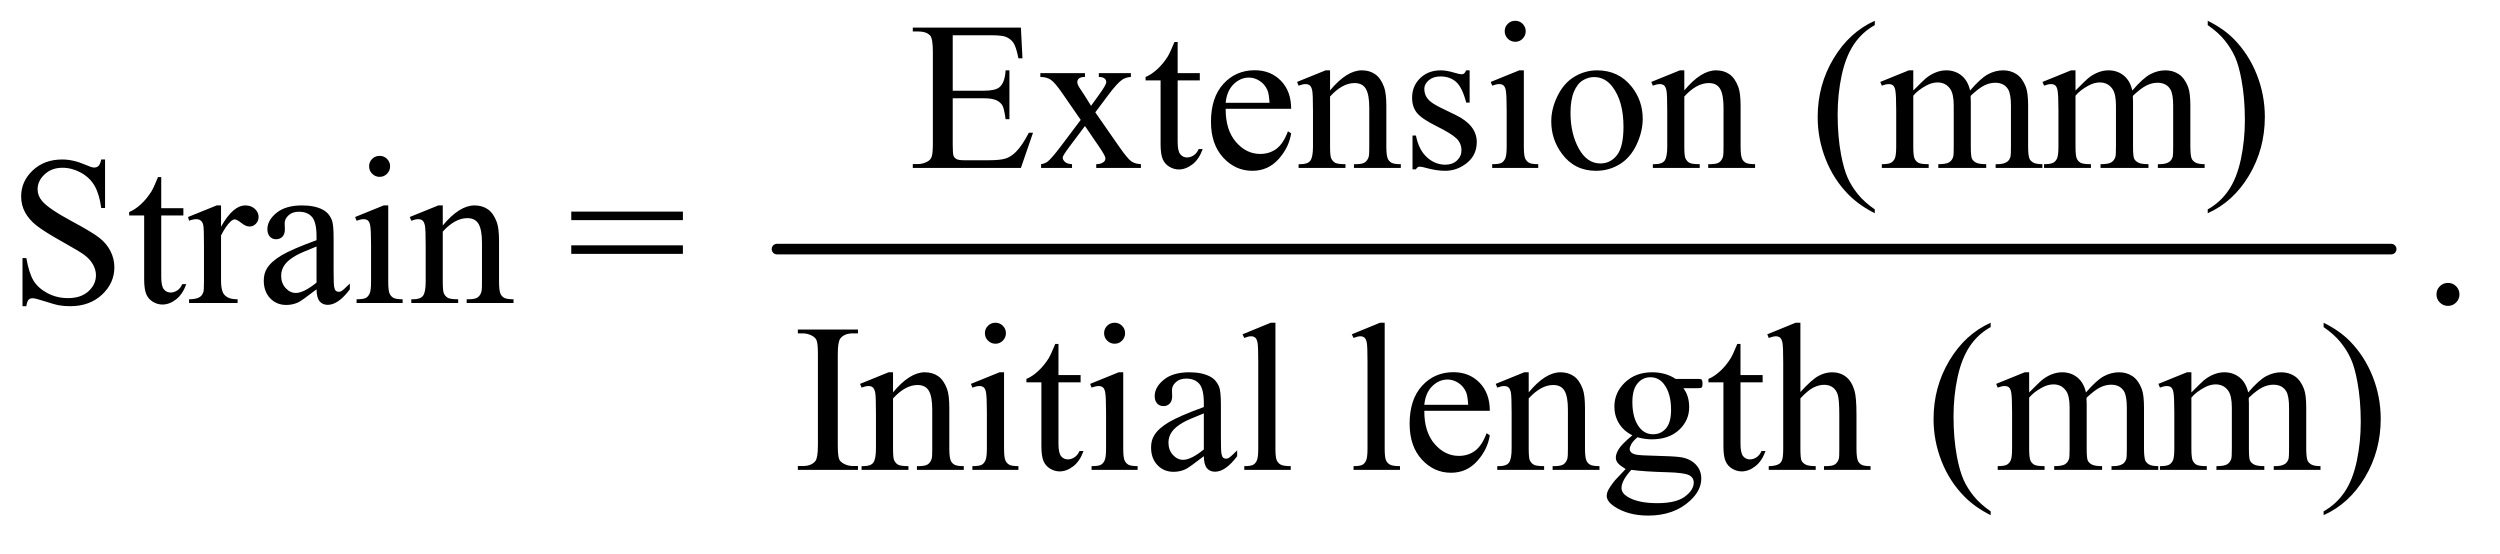 <?xml version="1.0" encoding="UTF-8"?>
<!DOCTYPE svg PUBLIC '-//W3C//DTD SVG 1.0//EN'
          'http://www.w3.org/TR/2001/REC-SVG-20010904/DTD/svg10.dtd'>
<svg stroke-dasharray="none" shape-rendering="auto" xmlns="http://www.w3.org/2000/svg" font-family="'Dialog'" text-rendering="auto" width="185" fill-opacity="1" color-interpolation="auto" color-rendering="auto" preserveAspectRatio="xMidYMid meet" font-size="12px" viewBox="0 0 185 41" fill="black" xmlns:xlink="http://www.w3.org/1999/xlink" stroke="black" image-rendering="auto" stroke-miterlimit="10" stroke-linecap="square" stroke-linejoin="miter" font-style="normal" stroke-width="1" height="41" stroke-dashoffset="0" font-weight="normal" stroke-opacity="1"
><!--Generated by the Batik Graphics2D SVG Generator--><defs id="genericDefs"
  /><g
  ><defs id="defs1"
    ><clipPath clipPathUnits="userSpaceOnUse" id="clipPath1"
      ><path d="M0.997 2.688 L117.886 2.688 L117.886 28.076 L0.997 28.076 L0.997 2.688 Z"
      /></clipPath
      ><clipPath clipPathUnits="userSpaceOnUse" id="clipPath2"
      ><path d="M31.949 85.864 L31.949 897.011 L3778.395 897.011 L3778.395 85.864 Z"
      /></clipPath
    ></defs
    ><g stroke-width="16" transform="scale(1.576,1.576) translate(-0.997,-2.688) matrix(0.031,0,0,0.031,0,0)" stroke-linejoin="round" stroke-linecap="round"
    ><line y2="464" fill="none" x1="1209" clip-path="url(#clipPath2)" x2="3654" y1="464"
    /></g
    ><g transform="matrix(0.049,0,0,0.049,-1.571,-4.235)"
    ><path d="M1470.875 139.688 L1470.875 223.438 L1517.438 223.438 Q1535.562 223.438 1541.656 217.969 Q1549.781 210.781 1550.719 192.656 L1556.5 192.656 L1556.5 266.406 L1550.719 266.406 Q1548.531 250.938 1546.344 246.562 Q1543.531 241.094 1537.125 237.969 Q1530.719 234.844 1517.438 234.844 L1470.875 234.844 L1470.875 304.688 Q1470.875 318.75 1472.125 321.797 Q1473.375 324.844 1476.5 326.641 Q1479.625 328.438 1488.375 328.438 L1524.312 328.438 Q1542.281 328.438 1550.406 325.938 Q1558.531 323.438 1566.031 316.094 Q1575.719 306.406 1585.875 286.875 L1592.125 286.875 L1573.844 340 L1410.562 340 L1410.562 334.219 L1418.062 334.219 Q1425.562 334.219 1432.281 330.625 Q1437.281 328.125 1439.078 323.125 Q1440.875 318.125 1440.875 302.656 L1440.875 165 Q1440.875 144.844 1436.812 140.156 Q1431.188 133.906 1418.062 133.906 L1410.562 133.906 L1410.562 128.125 L1573.844 128.125 L1576.188 174.531 L1570.094 174.531 Q1566.812 157.812 1562.828 151.562 Q1558.844 145.312 1551.031 142.031 Q1544.781 139.688 1529 139.688 L1470.875 139.688 ZM1603.219 196.875 L1670.562 196.875 L1670.562 202.656 Q1664.156 202.656 1661.578 204.844 Q1659 207.031 1659 210.625 Q1659 214.375 1664.469 222.188 Q1666.188 224.688 1669.625 230 L1679.781 246.25 L1691.5 230 Q1702.75 214.531 1702.75 210.469 Q1702.75 207.188 1700.094 204.922 Q1697.438 202.656 1691.5 202.656 L1691.5 196.875 L1739.938 196.875 L1739.938 202.656 Q1732.281 203.125 1726.656 206.875 Q1719 212.188 1705.719 230 L1686.188 256.094 L1721.812 307.344 Q1734.938 326.25 1740.562 330.078 Q1746.188 333.906 1755.094 334.375 L1755.094 340 L1687.594 340 L1687.594 334.375 Q1694.625 334.375 1698.531 331.25 Q1701.5 329.062 1701.5 325.469 Q1701.5 321.875 1691.5 307.344 L1670.562 276.719 L1647.594 307.344 Q1636.969 321.562 1636.969 324.219 Q1636.969 327.969 1640.484 331.016 Q1644 334.062 1651.031 334.375 L1651.031 340 L1604.312 340 L1604.312 334.375 Q1609.938 333.594 1614.156 330.469 Q1620.094 325.938 1634.156 307.344 L1664.156 267.5 L1636.969 228.125 Q1625.406 211.25 1619.078 206.953 Q1612.75 202.656 1603.219 202.656 L1603.219 196.875 ZM1810.562 149.844 L1810.562 196.875 L1844 196.875 L1844 207.812 L1810.562 207.812 L1810.562 300.625 Q1810.562 314.531 1814.547 319.375 Q1818.531 324.219 1824.781 324.219 Q1829.938 324.219 1834.781 321.016 Q1839.625 317.812 1842.281 311.562 L1848.375 311.562 Q1842.906 326.875 1832.906 334.609 Q1822.906 342.344 1812.281 342.344 Q1805.094 342.344 1798.219 338.359 Q1791.344 334.375 1788.062 326.953 Q1784.781 319.531 1784.781 304.062 L1784.781 207.812 L1762.125 207.812 L1762.125 202.656 Q1770.719 199.219 1779.703 191.016 Q1788.688 182.812 1795.719 171.562 Q1799.312 165.625 1805.719 149.844 L1810.562 149.844 ZM1883.062 250.781 Q1882.906 282.656 1898.531 300.781 Q1914.156 318.906 1935.25 318.906 Q1949.312 318.906 1959.703 311.172 Q1970.094 303.438 1977.125 284.688 L1981.969 287.812 Q1978.688 309.219 1962.906 326.797 Q1947.125 344.375 1923.375 344.375 Q1897.594 344.375 1879.234 324.297 Q1860.875 304.219 1860.875 270.312 Q1860.875 233.594 1879.703 213.047 Q1898.531 192.5 1926.969 192.5 Q1951.031 192.5 1966.5 208.359 Q1981.969 224.219 1981.969 250.781 L1883.062 250.781 ZM1883.062 241.719 L1949.312 241.719 Q1948.531 227.969 1946.031 222.344 Q1942.125 213.594 1934.391 208.594 Q1926.656 203.594 1918.219 203.594 Q1905.25 203.594 1895.016 213.672 Q1884.781 223.75 1883.062 241.719 ZM2040.719 222.969 Q2065.875 192.656 2088.688 192.656 Q2100.406 192.656 2108.844 198.516 Q2117.281 204.375 2122.281 217.812 Q2125.719 227.188 2125.719 246.562 L2125.719 307.656 Q2125.719 321.25 2127.906 326.094 Q2129.625 330 2133.453 332.188 Q2137.281 334.375 2147.594 334.375 L2147.594 340 L2076.812 340 L2076.812 334.375 L2079.781 334.375 Q2089.781 334.375 2093.766 331.328 Q2097.75 328.281 2099.312 322.344 Q2099.938 320 2099.938 307.656 L2099.938 249.062 Q2099.938 229.531 2094.859 220.703 Q2089.781 211.875 2077.75 211.875 Q2059.156 211.875 2040.719 232.188 L2040.719 307.656 Q2040.719 322.188 2042.438 325.625 Q2044.625 330.156 2048.453 332.266 Q2052.281 334.375 2064 334.375 L2064 340 L1993.219 340 L1993.219 334.375 L1996.344 334.375 Q2007.281 334.375 2011.109 328.828 Q2014.938 323.281 2014.938 307.656 L2014.938 254.531 Q2014.938 228.75 2013.766 223.125 Q2012.594 217.5 2010.172 215.469 Q2007.75 213.438 2003.688 213.438 Q1999.312 213.438 1993.219 215.781 L1990.875 210.156 L2034 192.656 L2040.719 192.656 L2040.719 222.969 ZM2251.5 192.656 L2251.5 241.406 L2246.344 241.406 Q2240.406 218.438 2231.109 210.156 Q2221.812 201.875 2207.438 201.875 Q2196.5 201.875 2189.781 207.656 Q2183.062 213.438 2183.062 220.469 Q2183.062 229.219 2188.062 235.469 Q2192.906 241.875 2207.75 249.062 L2230.562 260.156 Q2262.281 275.625 2262.281 300.938 Q2262.281 320.469 2247.516 332.422 Q2232.75 344.375 2214.469 344.375 Q2201.344 344.375 2184.469 339.688 Q2179.312 338.125 2176.031 338.125 Q2172.438 338.125 2170.406 342.188 L2165.25 342.188 L2165.25 291.094 L2170.406 291.094 Q2174.781 312.969 2187.125 324.062 Q2199.469 335.156 2214.781 335.156 Q2225.562 335.156 2232.359 328.828 Q2239.156 322.5 2239.156 313.594 Q2239.156 302.812 2231.578 295.469 Q2224 288.125 2201.344 276.875 Q2178.688 265.625 2171.656 256.562 Q2164.625 247.656 2164.625 234.062 Q2164.625 216.406 2176.734 204.531 Q2188.844 192.656 2208.062 192.656 Q2216.5 192.656 2228.531 196.25 Q2236.5 198.594 2239.156 198.594 Q2241.656 198.594 2243.062 197.5 Q2244.469 196.406 2246.344 192.656 L2251.5 192.656 ZM2320.406 117.812 Q2326.969 117.812 2331.578 122.422 Q2336.188 127.031 2336.188 133.594 Q2336.188 140.156 2331.578 144.844 Q2326.969 149.531 2320.406 149.531 Q2313.844 149.531 2309.156 144.844 Q2304.469 140.156 2304.469 133.594 Q2304.469 127.031 2309.078 122.422 Q2313.688 117.812 2320.406 117.812 ZM2333.375 192.656 L2333.375 307.656 Q2333.375 321.094 2335.328 325.547 Q2337.281 330 2341.109 332.188 Q2344.938 334.375 2355.094 334.375 L2355.094 340 L2285.562 340 L2285.562 334.375 Q2296.031 334.375 2299.625 332.344 Q2303.219 330.312 2305.328 325.625 Q2307.438 320.938 2307.438 307.656 L2307.438 252.5 Q2307.438 229.219 2306.031 222.344 Q2304.938 217.344 2302.594 215.391 Q2300.25 213.438 2296.188 213.438 Q2291.812 213.438 2285.562 215.781 L2283.375 210.156 L2326.5 192.656 L2333.375 192.656 ZM2444 192.656 Q2476.5 192.656 2496.188 217.344 Q2512.906 238.438 2512.906 265.781 Q2512.906 285 2503.688 304.688 Q2494.469 324.375 2478.297 334.375 Q2462.125 344.375 2442.281 344.375 Q2409.938 344.375 2390.875 318.594 Q2374.781 296.875 2374.781 269.844 Q2374.781 250.156 2384.547 230.703 Q2394.312 211.25 2410.25 201.953 Q2426.188 192.656 2444 192.656 ZM2439.156 202.812 Q2430.875 202.812 2422.516 207.734 Q2414.156 212.656 2409 225 Q2403.844 237.344 2403.844 256.719 Q2403.844 287.969 2416.266 310.625 Q2428.688 333.281 2449 333.281 Q2464.156 333.281 2474 320.781 Q2483.844 308.281 2483.844 277.812 Q2483.844 239.688 2467.438 217.812 Q2456.344 202.812 2439.156 202.812 ZM2575.719 222.969 Q2600.875 192.656 2623.688 192.656 Q2635.406 192.656 2643.844 198.516 Q2652.281 204.375 2657.281 217.812 Q2660.719 227.188 2660.719 246.562 L2660.719 307.656 Q2660.719 321.25 2662.906 326.094 Q2664.625 330 2668.453 332.188 Q2672.281 334.375 2682.594 334.375 L2682.594 340 L2611.812 340 L2611.812 334.375 L2614.781 334.375 Q2624.781 334.375 2628.766 331.328 Q2632.75 328.281 2634.312 322.344 Q2634.938 320 2634.938 307.656 L2634.938 249.062 Q2634.938 229.531 2629.859 220.703 Q2624.781 211.875 2612.75 211.875 Q2594.156 211.875 2575.719 232.188 L2575.719 307.656 Q2575.719 322.188 2577.438 325.625 Q2579.625 330.156 2583.453 332.266 Q2587.281 334.375 2599 334.375 L2599 340 L2528.219 340 L2528.219 334.375 L2531.344 334.375 Q2542.281 334.375 2546.109 328.828 Q2549.938 323.281 2549.938 307.656 L2549.938 254.531 Q2549.938 228.75 2548.766 223.125 Q2547.594 217.5 2545.172 215.469 Q2542.75 213.438 2538.688 213.438 Q2534.312 213.438 2528.219 215.781 L2525.875 210.156 L2569 192.656 L2575.719 192.656 L2575.719 222.969 ZM2863.375 402.656 L2863.375 408.438 Q2839.781 396.562 2824 380.625 Q2801.5 357.969 2789.312 327.188 Q2777.125 296.406 2777.125 263.281 Q2777.125 214.844 2801.031 174.922 Q2824.938 135 2863.375 117.812 L2863.375 124.375 Q2844.156 135 2831.812 153.438 Q2819.469 171.875 2813.375 200.156 Q2807.281 228.438 2807.281 259.219 Q2807.281 292.656 2812.438 320 Q2816.5 341.562 2822.281 354.609 Q2828.062 367.656 2837.828 379.688 Q2847.594 391.719 2863.375 402.656 ZM2921.5 223.125 Q2937.125 207.5 2939.938 205.156 Q2946.969 199.219 2955.094 195.938 Q2963.219 192.656 2971.188 192.656 Q2984.625 192.656 2994.312 200.469 Q3004 208.281 3007.281 223.125 Q3023.375 204.375 3034.469 198.516 Q3045.562 192.656 3057.281 192.656 Q3068.688 192.656 3077.516 198.516 Q3086.344 204.375 3091.5 217.656 Q3094.938 226.719 3094.938 246.094 L3094.938 307.656 Q3094.938 321.094 3096.969 326.094 Q3098.531 329.531 3102.75 331.953 Q3106.969 334.375 3116.5 334.375 L3116.5 340 L3045.875 340 L3045.875 334.375 L3048.844 334.375 Q3058.062 334.375 3063.219 330.781 Q3066.812 328.281 3068.375 322.812 Q3069 320.156 3069 307.656 L3069 246.094 Q3069 228.594 3064.781 221.406 Q3058.688 211.406 3045.25 211.406 Q3036.969 211.406 3028.609 215.547 Q3020.25 219.688 3008.375 230.938 L3008.062 232.656 L3008.375 239.375 L3008.375 307.656 Q3008.375 322.344 3010.016 325.938 Q3011.656 329.531 3016.188 331.953 Q3020.719 334.375 3031.656 334.375 L3031.656 340 L2959.312 340 L2959.312 334.375 Q2971.188 334.375 2975.641 331.562 Q2980.094 328.75 2981.812 323.125 Q2982.594 320.469 2982.594 307.656 L2982.594 246.094 Q2982.594 228.594 2977.438 220.938 Q2970.562 210.938 2958.219 210.938 Q2949.781 210.938 2941.5 215.469 Q2928.531 222.344 2921.5 230.938 L2921.5 307.656 Q2921.5 321.719 2923.453 325.938 Q2925.406 330.156 2929.234 332.266 Q2933.062 334.375 2944.781 334.375 L2944.781 340 L2874 340 L2874 334.375 Q2883.844 334.375 2887.75 332.266 Q2891.656 330.156 2893.688 325.547 Q2895.719 320.938 2895.719 307.656 L2895.719 252.969 Q2895.719 229.375 2894.312 222.5 Q2893.219 217.344 2890.875 215.391 Q2888.531 213.438 2884.469 213.438 Q2880.094 213.438 2874 215.781 L2871.656 210.156 L2914.781 192.656 L2921.5 192.656 L2921.5 223.125 ZM3166.5 223.125 Q3182.125 207.5 3184.938 205.156 Q3191.969 199.219 3200.094 195.938 Q3208.219 192.656 3216.188 192.656 Q3229.625 192.656 3239.312 200.469 Q3249 208.281 3252.281 223.125 Q3268.375 204.375 3279.469 198.516 Q3290.562 192.656 3302.281 192.656 Q3313.688 192.656 3322.516 198.516 Q3331.344 204.375 3336.5 217.656 Q3339.938 226.719 3339.938 246.094 L3339.938 307.656 Q3339.938 321.094 3341.969 326.094 Q3343.531 329.531 3347.75 331.953 Q3351.969 334.375 3361.5 334.375 L3361.5 340 L3290.875 340 L3290.875 334.375 L3293.844 334.375 Q3303.062 334.375 3308.219 330.781 Q3311.812 328.281 3313.375 322.812 Q3314 320.156 3314 307.656 L3314 246.094 Q3314 228.594 3309.781 221.406 Q3303.688 211.406 3290.25 211.406 Q3281.969 211.406 3273.609 215.547 Q3265.25 219.688 3253.375 230.938 L3253.062 232.656 L3253.375 239.375 L3253.375 307.656 Q3253.375 322.344 3255.016 325.938 Q3256.656 329.531 3261.188 331.953 Q3265.719 334.375 3276.656 334.375 L3276.656 340 L3204.312 340 L3204.312 334.375 Q3216.188 334.375 3220.641 331.562 Q3225.094 328.75 3226.812 323.125 Q3227.594 320.469 3227.594 307.656 L3227.594 246.094 Q3227.594 228.594 3222.438 220.938 Q3215.562 210.938 3203.219 210.938 Q3194.781 210.938 3186.5 215.469 Q3173.531 222.344 3166.5 230.938 L3166.5 307.656 Q3166.5 321.719 3168.453 325.938 Q3170.406 330.156 3174.234 332.266 Q3178.062 334.375 3189.781 334.375 L3189.781 340 L3119 340 L3119 334.375 Q3128.844 334.375 3132.75 332.266 Q3136.656 330.156 3138.688 325.547 Q3140.719 320.938 3140.719 307.656 L3140.719 252.969 Q3140.719 229.375 3139.312 222.5 Q3138.219 217.344 3135.875 215.391 Q3133.531 213.438 3129.469 213.438 Q3125.094 213.438 3119 215.781 L3116.656 210.156 L3159.781 192.656 L3166.5 192.656 L3166.5 223.125 ZM3366.188 124.375 L3366.188 117.812 Q3389.938 129.531 3405.719 145.469 Q3428.062 168.281 3440.25 198.984 Q3452.438 229.688 3452.438 262.969 Q3452.438 311.406 3428.609 351.328 Q3404.781 391.25 3366.188 408.438 L3366.188 402.656 Q3385.406 391.875 3397.828 373.516 Q3410.25 355.156 3416.266 326.797 Q3422.281 298.438 3422.281 267.656 Q3422.281 234.375 3417.125 206.875 Q3413.219 185.312 3407.359 172.344 Q3401.5 159.375 3391.812 147.344 Q3382.125 135.312 3366.188 124.375 Z" stroke="none" clip-path="url(#clipPath2)"
    /></g
    ><g transform="matrix(0.049,0,0,0.049,-1.571,-4.235)"
    ><path d="M190.719 327.281 L190.719 400.562 L184.938 400.562 Q182.125 379.469 174.859 366.969 Q167.594 354.469 154.156 347.125 Q140.719 339.781 126.344 339.781 Q110.094 339.781 99.469 349.703 Q88.844 359.625 88.844 372.281 Q88.844 381.969 95.562 389.938 Q105.25 401.656 141.656 421.188 Q171.344 437.125 182.203 445.641 Q193.062 454.156 198.922 465.719 Q204.781 477.281 204.781 489.938 Q204.781 514 186.109 531.422 Q167.438 548.844 138.062 548.844 Q128.844 548.844 120.719 547.438 Q115.875 546.656 100.641 541.734 Q85.406 536.812 81.344 536.812 Q77.438 536.812 75.172 539.156 Q72.906 541.5 71.812 548.844 L66.031 548.844 L66.031 476.188 L71.812 476.188 Q75.875 499 82.75 510.328 Q89.625 521.656 103.766 529.156 Q117.906 536.656 134.781 536.656 Q154.312 536.656 165.641 526.344 Q176.969 516.031 176.969 501.969 Q176.969 494.156 172.672 486.188 Q168.375 478.219 159.312 471.344 Q153.219 466.656 126.031 451.422 Q98.844 436.188 87.359 427.125 Q75.875 418.062 69.938 407.125 Q64 396.188 64 383.062 Q64 360.25 81.5 343.766 Q99 327.281 126.031 327.281 Q142.906 327.281 161.812 335.562 Q170.562 339.469 174.156 339.469 Q178.219 339.469 180.797 337.047 Q183.375 334.625 184.938 327.281 L190.719 327.281 ZM275.562 353.844 L275.562 400.875 L309 400.875 L309 411.812 L275.562 411.812 L275.562 504.625 Q275.562 518.531 279.547 523.375 Q283.531 528.219 289.781 528.219 Q294.938 528.219 299.781 525.016 Q304.625 521.812 307.281 515.562 L313.375 515.562 Q307.906 530.875 297.906 538.609 Q287.906 546.344 277.281 546.344 Q270.094 546.344 263.219 542.359 Q256.344 538.375 253.062 530.953 Q249.781 523.531 249.781 508.062 L249.781 411.812 L227.125 411.812 L227.125 406.656 Q235.719 403.219 244.703 395.016 Q253.688 386.812 260.719 375.562 Q264.312 369.625 270.719 353.844 L275.562 353.844 ZM365.875 396.656 L365.875 428.844 Q383.844 396.656 402.75 396.656 Q411.344 396.656 416.969 401.891 Q422.594 407.125 422.594 414 Q422.594 420.094 418.531 424.312 Q414.469 428.531 408.844 428.531 Q403.375 428.531 396.578 423.141 Q389.781 417.75 386.5 417.75 Q383.688 417.75 380.406 420.875 Q373.375 427.281 365.875 441.969 L365.875 510.562 Q365.875 522.438 368.844 528.531 Q370.875 532.75 376.031 535.562 Q381.188 538.375 390.875 538.375 L390.875 544 L317.594 544 L317.594 538.375 Q328.531 538.375 333.844 534.938 Q337.75 532.438 339.312 526.969 Q340.094 524.312 340.094 511.812 L340.094 456.344 Q340.094 431.344 339.078 426.578 Q338.062 421.812 335.328 419.625 Q332.594 417.438 328.531 417.438 Q323.688 417.438 317.594 419.781 L316.031 414.156 L359.312 396.656 L365.875 396.656 ZM510.094 523.375 Q488.062 540.406 482.438 543.062 Q474 546.969 464.469 546.969 Q449.625 546.969 440.016 536.812 Q430.406 526.656 430.406 510.094 Q430.406 499.625 435.094 491.969 Q441.5 481.344 457.359 471.969 Q473.219 462.594 510.094 449.156 L510.094 443.531 Q510.094 422.125 503.297 414.156 Q496.5 406.188 483.531 406.188 Q473.688 406.188 467.906 411.5 Q461.969 416.812 461.969 423.688 L462.281 432.75 Q462.281 439.938 458.609 443.844 Q454.938 447.75 449 447.75 Q443.219 447.75 439.547 443.688 Q435.875 439.625 435.875 432.594 Q435.875 419.156 449.625 407.906 Q463.375 396.656 488.219 396.656 Q507.281 396.656 519.469 403.062 Q528.688 407.906 533.062 418.219 Q535.875 424.938 535.875 445.719 L535.875 494.312 Q535.875 514.781 536.656 519.391 Q537.438 524 539.234 525.562 Q541.031 527.125 543.375 527.125 Q545.875 527.125 547.75 526.031 Q551.031 524 560.406 514.625 L560.406 523.375 Q542.906 546.812 526.969 546.812 Q519.312 546.812 514.781 541.5 Q510.25 536.188 510.094 523.375 ZM510.094 513.219 L510.094 458.688 Q486.5 468.062 479.625 471.969 Q467.281 478.844 461.969 486.344 Q456.656 493.844 456.656 502.75 Q456.656 514 463.375 521.422 Q470.094 528.844 478.844 528.844 Q490.719 528.844 510.094 513.219 ZM605.406 321.812 Q611.969 321.812 616.578 326.422 Q621.188 331.031 621.188 337.594 Q621.188 344.156 616.578 348.844 Q611.969 353.531 605.406 353.531 Q598.844 353.531 594.156 348.844 Q589.469 344.156 589.469 337.594 Q589.469 331.031 594.078 326.422 Q598.688 321.812 605.406 321.812 ZM618.375 396.656 L618.375 511.656 Q618.375 525.094 620.328 529.547 Q622.281 534 626.109 536.188 Q629.938 538.375 640.094 538.375 L640.094 544 L570.562 544 L570.562 538.375 Q581.031 538.375 584.625 536.344 Q588.219 534.312 590.328 529.625 Q592.438 524.938 592.438 511.656 L592.438 456.5 Q592.438 433.219 591.031 426.344 Q589.938 421.344 587.594 419.391 Q585.25 417.438 581.188 417.438 Q576.812 417.438 570.562 419.781 L568.375 414.156 L611.5 396.656 L618.375 396.656 ZM700.719 426.969 Q725.875 396.656 748.688 396.656 Q760.406 396.656 768.844 402.516 Q777.281 408.375 782.281 421.812 Q785.719 431.188 785.719 450.562 L785.719 511.656 Q785.719 525.25 787.906 530.094 Q789.625 534 793.453 536.188 Q797.281 538.375 807.594 538.375 L807.594 544 L736.812 544 L736.812 538.375 L739.781 538.375 Q749.781 538.375 753.766 535.328 Q757.75 532.281 759.312 526.344 Q759.938 524 759.938 511.656 L759.938 453.062 Q759.938 433.531 754.859 424.703 Q749.781 415.875 737.75 415.875 Q719.156 415.875 700.719 436.188 L700.719 511.656 Q700.719 526.188 702.438 529.625 Q704.625 534.156 708.453 536.266 Q712.281 538.375 724 538.375 L724 544 L653.219 544 L653.219 538.375 L656.344 538.375 Q667.281 538.375 671.109 532.828 Q674.938 527.281 674.938 511.656 L674.938 458.531 Q674.938 432.75 673.766 427.125 Q672.594 421.5 670.172 419.469 Q667.75 417.438 663.688 417.438 Q659.312 417.438 653.219 419.781 L650.875 414.156 L694 396.656 L700.719 396.656 L700.719 426.969 ZM894.781 406.031 L1063.375 406.031 L1063.375 418.844 L894.781 418.844 L894.781 406.031 ZM894.781 456.969 L1063.375 456.969 L1063.375 469.781 L894.781 469.781 L894.781 456.969 ZM3729 513.688 Q3736.344 513.688 3741.344 518.766 Q3746.344 523.844 3746.344 531.031 Q3746.344 538.219 3741.266 543.297 Q3736.188 548.375 3729 548.375 Q3721.812 548.375 3716.734 543.297 Q3711.656 538.219 3711.656 531.031 Q3711.656 523.688 3716.734 518.688 Q3721.812 513.688 3729 513.688 Z" stroke="none" clip-path="url(#clipPath2)"
    /></g
    ><g transform="matrix(0.049,0,0,0.049,-1.571,-4.235)"
    ><path d="M1327.75 790.219 L1327.75 796 L1236.969 796 L1236.969 790.219 L1244.469 790.219 Q1257.594 790.219 1263.531 782.562 Q1267.281 777.562 1267.281 758.5 L1267.281 621.625 Q1267.281 605.531 1265.25 600.375 Q1263.688 596.469 1258.844 593.656 Q1251.969 589.906 1244.469 589.906 L1236.969 589.906 L1236.969 584.125 L1327.75 584.125 L1327.75 589.906 L1320.094 589.906 Q1307.125 589.906 1301.188 597.562 Q1297.281 602.562 1297.281 621.625 L1297.281 758.5 Q1297.281 774.594 1299.312 779.75 Q1300.875 783.656 1305.875 786.469 Q1312.594 790.219 1320.094 790.219 L1327.75 790.219 ZM1380.719 678.969 Q1405.875 648.656 1428.688 648.656 Q1440.406 648.656 1448.844 654.516 Q1457.281 660.375 1462.281 673.812 Q1465.719 683.188 1465.719 702.562 L1465.719 763.656 Q1465.719 777.25 1467.906 782.094 Q1469.625 786 1473.453 788.188 Q1477.281 790.375 1487.594 790.375 L1487.594 796 L1416.812 796 L1416.812 790.375 L1419.781 790.375 Q1429.781 790.375 1433.766 787.328 Q1437.75 784.281 1439.312 778.344 Q1439.938 776 1439.938 763.656 L1439.938 705.062 Q1439.938 685.531 1434.859 676.703 Q1429.781 667.875 1417.75 667.875 Q1399.156 667.875 1380.719 688.188 L1380.719 763.656 Q1380.719 778.188 1382.438 781.625 Q1384.625 786.156 1388.453 788.266 Q1392.281 790.375 1404 790.375 L1404 796 L1333.219 796 L1333.219 790.375 L1336.344 790.375 Q1347.281 790.375 1351.109 784.828 Q1354.938 779.281 1354.938 763.656 L1354.938 710.531 Q1354.938 684.75 1353.766 679.125 Q1352.594 673.5 1350.172 671.469 Q1347.75 669.438 1343.688 669.438 Q1339.312 669.438 1333.219 671.781 L1330.875 666.156 L1374 648.656 L1380.719 648.656 L1380.719 678.969 ZM1535.406 573.812 Q1541.969 573.812 1546.578 578.422 Q1551.188 583.031 1551.188 589.594 Q1551.188 596.156 1546.578 600.844 Q1541.969 605.531 1535.406 605.531 Q1528.844 605.531 1524.156 600.844 Q1519.469 596.156 1519.469 589.594 Q1519.469 583.031 1524.078 578.422 Q1528.688 573.812 1535.406 573.812 ZM1548.375 648.656 L1548.375 763.656 Q1548.375 777.094 1550.328 781.547 Q1552.281 786 1556.109 788.188 Q1559.938 790.375 1570.094 790.375 L1570.094 796 L1500.562 796 L1500.562 790.375 Q1511.031 790.375 1514.625 788.344 Q1518.219 786.312 1520.328 781.625 Q1522.438 776.938 1522.438 763.656 L1522.438 708.5 Q1522.438 685.219 1521.031 678.344 Q1519.938 673.344 1517.594 671.391 Q1515.25 669.438 1511.188 669.438 Q1506.812 669.438 1500.562 671.781 L1498.375 666.156 L1541.5 648.656 L1548.375 648.656 ZM1630.562 605.844 L1630.562 652.875 L1664 652.875 L1664 663.812 L1630.562 663.812 L1630.562 756.625 Q1630.562 770.531 1634.547 775.375 Q1638.531 780.219 1644.781 780.219 Q1649.938 780.219 1654.781 777.016 Q1659.625 773.812 1662.281 767.562 L1668.375 767.562 Q1662.906 782.875 1652.906 790.609 Q1642.906 798.344 1632.281 798.344 Q1625.094 798.344 1618.219 794.359 Q1611.344 790.375 1608.062 782.953 Q1604.781 775.531 1604.781 760.062 L1604.781 663.812 L1582.125 663.812 L1582.125 658.656 Q1590.719 655.219 1599.703 647.016 Q1608.688 638.812 1615.719 627.562 Q1619.312 621.625 1625.719 605.844 L1630.562 605.844 ZM1715.406 573.812 Q1721.969 573.812 1726.578 578.422 Q1731.188 583.031 1731.188 589.594 Q1731.188 596.156 1726.578 600.844 Q1721.969 605.531 1715.406 605.531 Q1708.844 605.531 1704.156 600.844 Q1699.469 596.156 1699.469 589.594 Q1699.469 583.031 1704.078 578.422 Q1708.688 573.812 1715.406 573.812 ZM1728.375 648.656 L1728.375 763.656 Q1728.375 777.094 1730.328 781.547 Q1732.281 786 1736.109 788.188 Q1739.938 790.375 1750.094 790.375 L1750.094 796 L1680.562 796 L1680.562 790.375 Q1691.031 790.375 1694.625 788.344 Q1698.219 786.312 1700.328 781.625 Q1702.438 776.938 1702.438 763.656 L1702.438 708.5 Q1702.438 685.219 1701.031 678.344 Q1699.938 673.344 1697.594 671.391 Q1695.25 669.438 1691.188 669.438 Q1686.812 669.438 1680.562 671.781 L1678.375 666.156 L1721.5 648.656 L1728.375 648.656 ZM1850.094 775.375 Q1828.062 792.406 1822.438 795.062 Q1814 798.969 1804.469 798.969 Q1789.625 798.969 1780.016 788.812 Q1770.406 778.656 1770.406 762.094 Q1770.406 751.625 1775.094 743.969 Q1781.5 733.344 1797.359 723.969 Q1813.219 714.594 1850.094 701.156 L1850.094 695.531 Q1850.094 674.125 1843.297 666.156 Q1836.5 658.188 1823.531 658.188 Q1813.688 658.188 1807.906 663.5 Q1801.969 668.812 1801.969 675.688 L1802.281 684.75 Q1802.281 691.938 1798.609 695.844 Q1794.938 699.75 1789 699.75 Q1783.219 699.75 1779.547 695.688 Q1775.875 691.625 1775.875 684.594 Q1775.875 671.156 1789.625 659.906 Q1803.375 648.656 1828.219 648.656 Q1847.281 648.656 1859.469 655.062 Q1868.688 659.906 1873.062 670.219 Q1875.875 676.938 1875.875 697.719 L1875.875 746.312 Q1875.875 766.781 1876.656 771.391 Q1877.438 776 1879.234 777.562 Q1881.031 779.125 1883.375 779.125 Q1885.875 779.125 1887.75 778.031 Q1891.031 776 1900.406 766.625 L1900.406 775.375 Q1882.906 798.812 1866.969 798.812 Q1859.312 798.812 1854.781 793.5 Q1850.25 788.188 1850.094 775.375 ZM1850.094 765.219 L1850.094 710.688 Q1826.5 720.062 1819.625 723.969 Q1807.281 730.844 1801.969 738.344 Q1796.656 745.844 1796.656 754.75 Q1796.656 766 1803.375 773.422 Q1810.094 780.844 1818.844 780.844 Q1830.719 780.844 1850.094 765.219 ZM1958.219 573.812 L1958.219 763.656 Q1958.219 777.094 1960.172 781.469 Q1962.125 785.844 1966.188 788.109 Q1970.25 790.375 1981.344 790.375 L1981.344 796 L1911.188 796 L1911.188 790.375 Q1921.031 790.375 1924.625 788.344 Q1928.219 786.312 1930.25 781.625 Q1932.281 776.938 1932.281 763.656 L1932.281 633.656 Q1932.281 609.438 1931.188 603.891 Q1930.094 598.344 1927.672 596.312 Q1925.25 594.281 1921.5 594.281 Q1917.438 594.281 1911.188 596.781 L1908.531 591.312 L1951.188 573.812 L1958.219 573.812 ZM2123.219 573.812 L2123.219 763.656 Q2123.219 777.094 2125.172 781.469 Q2127.125 785.844 2131.188 788.109 Q2135.25 790.375 2146.344 790.375 L2146.344 796 L2076.188 796 L2076.188 790.375 Q2086.031 790.375 2089.625 788.344 Q2093.219 786.312 2095.25 781.625 Q2097.281 776.938 2097.281 763.656 L2097.281 633.656 Q2097.281 609.438 2096.188 603.891 Q2095.094 598.344 2092.672 596.312 Q2090.25 594.281 2086.5 594.281 Q2082.438 594.281 2076.188 596.781 L2073.531 591.312 L2116.188 573.812 L2123.219 573.812 ZM2183.062 706.781 Q2182.906 738.656 2198.531 756.781 Q2214.156 774.906 2235.25 774.906 Q2249.312 774.906 2259.703 767.172 Q2270.094 759.438 2277.125 740.688 L2281.969 743.812 Q2278.688 765.219 2262.906 782.797 Q2247.125 800.375 2223.375 800.375 Q2197.594 800.375 2179.234 780.297 Q2160.875 760.219 2160.875 726.312 Q2160.875 689.594 2179.703 669.047 Q2198.531 648.5 2226.969 648.5 Q2251.031 648.5 2266.5 664.359 Q2281.969 680.219 2281.969 706.781 L2183.062 706.781 ZM2183.062 697.719 L2249.312 697.719 Q2248.531 683.969 2246.031 678.344 Q2242.125 669.594 2234.391 664.594 Q2226.656 659.594 2218.219 659.594 Q2205.25 659.594 2195.016 669.672 Q2184.781 679.75 2183.062 697.719 ZM2340.719 678.969 Q2365.875 648.656 2388.688 648.656 Q2400.406 648.656 2408.844 654.516 Q2417.281 660.375 2422.281 673.812 Q2425.719 683.188 2425.719 702.562 L2425.719 763.656 Q2425.719 777.25 2427.906 782.094 Q2429.625 786 2433.453 788.188 Q2437.281 790.375 2447.594 790.375 L2447.594 796 L2376.812 796 L2376.812 790.375 L2379.781 790.375 Q2389.781 790.375 2393.766 787.328 Q2397.75 784.281 2399.312 778.344 Q2399.938 776 2399.938 763.656 L2399.938 705.062 Q2399.938 685.531 2394.859 676.703 Q2389.781 667.875 2377.75 667.875 Q2359.156 667.875 2340.719 688.188 L2340.719 763.656 Q2340.719 778.188 2342.438 781.625 Q2344.625 786.156 2348.453 788.266 Q2352.281 790.375 2364 790.375 L2364 796 L2293.219 796 L2293.219 790.375 L2296.344 790.375 Q2307.281 790.375 2311.109 784.828 Q2314.938 779.281 2314.938 763.656 L2314.938 710.531 Q2314.938 684.75 2313.766 679.125 Q2312.594 673.5 2310.172 671.469 Q2307.75 669.438 2303.688 669.438 Q2299.312 669.438 2293.219 671.781 L2290.875 666.156 L2334 648.656 L2340.719 648.656 L2340.719 678.969 ZM2497.281 743.812 Q2484.156 737.406 2477.125 725.922 Q2470.094 714.438 2470.094 700.531 Q2470.094 679.281 2486.109 663.969 Q2502.125 648.656 2527.125 648.656 Q2547.594 648.656 2562.594 658.656 L2592.906 658.656 Q2599.625 658.656 2600.719 659.047 Q2601.812 659.438 2602.281 660.375 Q2603.219 661.781 2603.219 665.375 Q2603.219 669.438 2602.438 671 Q2601.969 671.781 2600.797 672.25 Q2599.625 672.719 2592.906 672.719 L2574.312 672.719 Q2583.062 683.969 2583.062 701.469 Q2583.062 721.469 2567.75 735.688 Q2552.438 749.906 2526.656 749.906 Q2516.031 749.906 2504.938 746.781 Q2498.062 752.719 2495.641 757.172 Q2493.219 761.625 2493.219 764.75 Q2493.219 767.406 2495.797 769.906 Q2498.375 772.406 2505.875 773.5 Q2510.25 774.125 2527.75 774.594 Q2559.938 775.375 2569.469 776.781 Q2584 778.812 2592.672 787.562 Q2601.344 796.312 2601.344 809.125 Q2601.344 826.781 2584.781 842.25 Q2560.406 865.062 2521.188 865.062 Q2491.031 865.062 2470.25 851.469 Q2458.531 843.656 2458.531 835.219 Q2458.531 831.469 2460.25 827.719 Q2462.906 821.938 2471.188 811.625 Q2472.281 810.219 2487.125 794.75 Q2479 789.906 2475.641 786.078 Q2472.281 782.25 2472.281 777.406 Q2472.281 771.938 2476.734 764.594 Q2481.188 757.25 2497.281 743.812 ZM2524.469 656.156 Q2512.906 656.156 2505.094 665.375 Q2497.281 674.594 2497.281 693.656 Q2497.281 718.344 2507.906 731.938 Q2516.031 742.25 2528.531 742.25 Q2540.406 742.25 2548.062 733.344 Q2555.719 724.438 2555.719 705.375 Q2555.719 680.531 2544.938 666.469 Q2536.969 656.156 2524.469 656.156 ZM2495.719 796 Q2488.375 803.969 2484.625 810.844 Q2480.875 817.719 2480.875 823.5 Q2480.875 831 2489.938 836.625 Q2505.562 846.312 2535.094 846.312 Q2563.219 846.312 2576.578 836.391 Q2589.938 826.469 2589.938 815.219 Q2589.938 807.094 2581.969 803.656 Q2573.844 800.219 2549.781 799.594 Q2514.625 798.656 2495.719 796 ZM2660.562 605.844 L2660.562 652.875 L2694 652.875 L2694 663.812 L2660.562 663.812 L2660.562 756.625 Q2660.562 770.531 2664.547 775.375 Q2668.531 780.219 2674.781 780.219 Q2679.938 780.219 2684.781 777.016 Q2689.625 773.812 2692.281 767.562 L2698.375 767.562 Q2692.906 782.875 2682.906 790.609 Q2672.906 798.344 2662.281 798.344 Q2655.094 798.344 2648.219 794.359 Q2641.344 790.375 2638.062 782.953 Q2634.781 775.531 2634.781 760.062 L2634.781 663.812 L2612.125 663.812 L2612.125 658.656 Q2620.719 655.219 2629.703 647.016 Q2638.688 638.812 2645.719 627.562 Q2649.312 621.625 2655.719 605.844 L2660.562 605.844 ZM2751.031 573.812 L2751.031 678.5 Q2768.375 659.438 2778.531 654.047 Q2788.688 648.656 2798.844 648.656 Q2811.031 648.656 2819.781 655.375 Q2828.531 662.094 2832.75 676.469 Q2835.719 686.469 2835.719 713.031 L2835.719 763.656 Q2835.719 777.25 2837.906 782.25 Q2839.469 786 2843.219 788.188 Q2846.969 790.375 2856.969 790.375 L2856.969 796 L2786.656 796 L2786.656 790.375 L2789.938 790.375 Q2799.938 790.375 2803.844 787.328 Q2807.75 784.281 2809.312 778.344 Q2809.781 775.844 2809.781 763.656 L2809.781 713.031 Q2809.781 689.594 2807.359 682.25 Q2804.938 674.906 2799.625 671.234 Q2794.312 667.562 2786.812 667.562 Q2779.156 667.562 2770.875 671.625 Q2762.594 675.688 2751.031 688.031 L2751.031 763.656 Q2751.031 778.344 2752.672 781.938 Q2754.312 785.531 2758.766 787.953 Q2763.219 790.375 2774.156 790.375 L2774.156 796 L2703.219 796 L2703.219 790.375 Q2712.75 790.375 2718.219 787.406 Q2721.344 785.844 2723.219 781.469 Q2725.094 777.094 2725.094 763.656 L2725.094 634.125 Q2725.094 609.594 2723.922 603.969 Q2722.75 598.344 2720.328 596.312 Q2717.906 594.281 2713.844 594.281 Q2710.562 594.281 2703.219 596.781 L2701.031 591.312 L2743.844 573.812 L2751.031 573.812 ZM3038.375 858.656 L3038.375 864.438 Q3014.781 852.562 2999 836.625 Q2976.5 813.969 2964.312 783.188 Q2952.125 752.406 2952.125 719.281 Q2952.125 670.844 2976.031 630.922 Q2999.938 591 3038.375 573.812 L3038.375 580.375 Q3019.156 591 3006.812 609.438 Q2994.469 627.875 2988.375 656.156 Q2982.281 684.438 2982.281 715.219 Q2982.281 748.656 2987.438 776 Q2991.5 797.562 2997.281 810.609 Q3003.062 823.656 3012.828 835.688 Q3022.594 847.719 3038.375 858.656 ZM3096.5 679.125 Q3112.125 663.5 3114.938 661.156 Q3121.969 655.219 3130.094 651.938 Q3138.219 648.656 3146.188 648.656 Q3159.625 648.656 3169.312 656.469 Q3179 664.281 3182.281 679.125 Q3198.375 660.375 3209.469 654.516 Q3220.562 648.656 3232.281 648.656 Q3243.688 648.656 3252.516 654.516 Q3261.344 660.375 3266.5 673.656 Q3269.938 682.719 3269.938 702.094 L3269.938 763.656 Q3269.938 777.094 3271.969 782.094 Q3273.531 785.531 3277.75 787.953 Q3281.969 790.375 3291.5 790.375 L3291.5 796 L3220.875 796 L3220.875 790.375 L3223.844 790.375 Q3233.062 790.375 3238.219 786.781 Q3241.812 784.281 3243.375 778.812 Q3244 776.156 3244 763.656 L3244 702.094 Q3244 684.594 3239.781 677.406 Q3233.688 667.406 3220.25 667.406 Q3211.969 667.406 3203.609 671.547 Q3195.25 675.688 3183.375 686.938 L3183.062 688.656 L3183.375 695.375 L3183.375 763.656 Q3183.375 778.344 3185.016 781.938 Q3186.656 785.531 3191.188 787.953 Q3195.719 790.375 3206.656 790.375 L3206.656 796 L3134.312 796 L3134.312 790.375 Q3146.188 790.375 3150.641 787.562 Q3155.094 784.75 3156.812 779.125 Q3157.594 776.469 3157.594 763.656 L3157.594 702.094 Q3157.594 684.594 3152.438 676.938 Q3145.562 666.938 3133.219 666.938 Q3124.781 666.938 3116.5 671.469 Q3103.531 678.344 3096.5 686.938 L3096.5 763.656 Q3096.5 777.719 3098.453 781.938 Q3100.406 786.156 3104.234 788.266 Q3108.062 790.375 3119.781 790.375 L3119.781 796 L3049 796 L3049 790.375 Q3058.844 790.375 3062.75 788.266 Q3066.656 786.156 3068.688 781.547 Q3070.719 776.938 3070.719 763.656 L3070.719 708.969 Q3070.719 685.375 3069.312 678.5 Q3068.219 673.344 3065.875 671.391 Q3063.531 669.438 3059.469 669.438 Q3055.094 669.438 3049 671.781 L3046.656 666.156 L3089.781 648.656 L3096.5 648.656 L3096.5 679.125 ZM3341.5 679.125 Q3357.125 663.5 3359.938 661.156 Q3366.969 655.219 3375.094 651.938 Q3383.219 648.656 3391.188 648.656 Q3404.625 648.656 3414.312 656.469 Q3424 664.281 3427.281 679.125 Q3443.375 660.375 3454.469 654.516 Q3465.562 648.656 3477.281 648.656 Q3488.688 648.656 3497.516 654.516 Q3506.344 660.375 3511.5 673.656 Q3514.938 682.719 3514.938 702.094 L3514.938 763.656 Q3514.938 777.094 3516.969 782.094 Q3518.531 785.531 3522.75 787.953 Q3526.969 790.375 3536.5 790.375 L3536.5 796 L3465.875 796 L3465.875 790.375 L3468.844 790.375 Q3478.062 790.375 3483.219 786.781 Q3486.812 784.281 3488.375 778.812 Q3489 776.156 3489 763.656 L3489 702.094 Q3489 684.594 3484.781 677.406 Q3478.688 667.406 3465.25 667.406 Q3456.969 667.406 3448.609 671.547 Q3440.25 675.688 3428.375 686.938 L3428.062 688.656 L3428.375 695.375 L3428.375 763.656 Q3428.375 778.344 3430.016 781.938 Q3431.656 785.531 3436.188 787.953 Q3440.719 790.375 3451.656 790.375 L3451.656 796 L3379.312 796 L3379.312 790.375 Q3391.188 790.375 3395.641 787.562 Q3400.094 784.75 3401.812 779.125 Q3402.594 776.469 3402.594 763.656 L3402.594 702.094 Q3402.594 684.594 3397.438 676.938 Q3390.562 666.938 3378.219 666.938 Q3369.781 666.938 3361.5 671.469 Q3348.531 678.344 3341.5 686.938 L3341.5 763.656 Q3341.5 777.719 3343.453 781.938 Q3345.406 786.156 3349.234 788.266 Q3353.062 790.375 3364.781 790.375 L3364.781 796 L3294 796 L3294 790.375 Q3303.844 790.375 3307.75 788.266 Q3311.656 786.156 3313.688 781.547 Q3315.719 776.938 3315.719 763.656 L3315.719 708.969 Q3315.719 685.375 3314.312 678.5 Q3313.219 673.344 3310.875 671.391 Q3308.531 669.438 3304.469 669.438 Q3300.094 669.438 3294 671.781 L3291.656 666.156 L3334.781 648.656 L3341.5 648.656 L3341.5 679.125 ZM3541.188 580.375 L3541.188 573.812 Q3564.938 585.531 3580.719 601.469 Q3603.062 624.281 3615.25 654.984 Q3627.438 685.688 3627.438 718.969 Q3627.438 767.406 3603.609 807.328 Q3579.781 847.25 3541.188 864.438 L3541.188 858.656 Q3560.406 847.875 3572.828 829.516 Q3585.25 811.156 3591.266 782.797 Q3597.281 754.438 3597.281 723.656 Q3597.281 690.375 3592.125 662.875 Q3588.219 641.312 3582.359 628.344 Q3576.5 615.375 3566.812 603.344 Q3557.125 591.312 3541.188 580.375 Z" stroke="none" clip-path="url(#clipPath2)"
    /></g
  ></g
></svg
>
